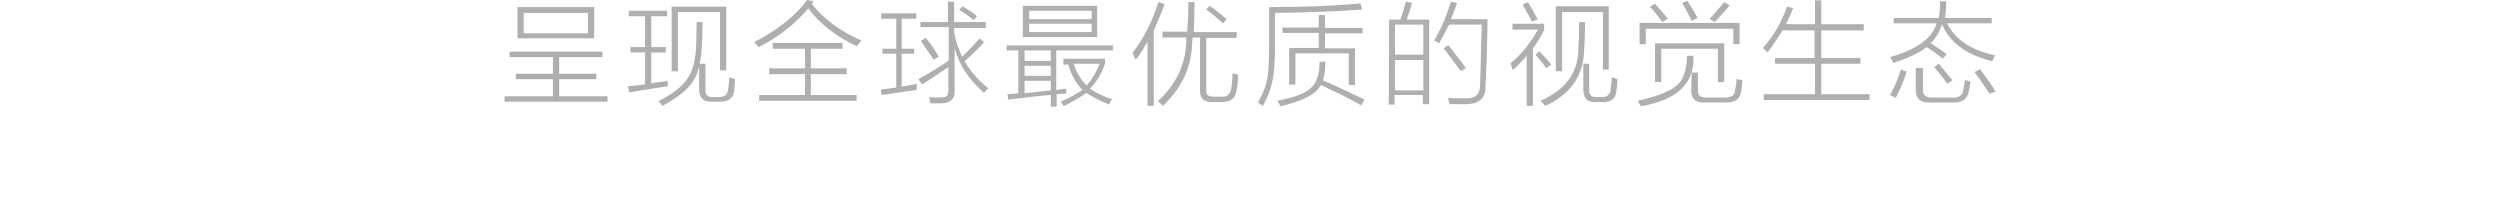 <?xml version="1.0" encoding="utf-8"?>
<!-- Generator: Adobe Illustrator 19.0.0, SVG Export Plug-In . SVG Version: 6.00 Build 0)  -->
<svg version="1.1" id="图层_1" xmlns="http://www.w3.org/2000/svg" xmlns:xlink="http://www.w3.org/1999/xlink" x="0px" y="0px"
	 width="600px" height="50px" viewBox="-299 176 600 50" style="enable-background:new -299 176 600 50;" xml:space="preserve">
<style type="text/css">
	.st0{fill:#AFAFB0;}
</style>
<g>
	<path class="st0" d="M-176.8,188.4h22.4v1.3h-10.4v4h8.9v1.3h-8.9v4.1h11.6v1.3h-24.7v-1.3h11.6V195h-8.9v-1.3h8.9v-4h-10.4v-1.3
		H-176.8z M-174.8,177.7h18.4v7.5h-18.4V177.7z M-173.3,179.1v4.9h15.4v-4.9H-173.3z"/>
	<path class="st0" d="M-147.7,187.3h3.5v-7.4h-3.9v-1.3h9.2v1.3h-3.8v7.4h3.5v1.3h-3.5v7.4c0.5-0.1,1.2-0.2,2-0.3
		c0.9-0.1,1.5-0.2,1.9-0.3c0,0.1,0,0.4,0.1,0.8c0,0.3,0,0.5,0,0.5c-2.5,0.4-5.6,0.8-9.3,1.5l-0.3-1.5c0.3,0,0.9-0.1,2-0.2
		c0.9-0.1,1.6-0.2,2.1-0.3v-7.6h-3.5V187.3L-147.7,187.3z M-131.8,181.3h1.4c0,2.3,0,3.8-0.1,4.5c-0.1,4.4-0.8,7.6-2.1,9.6
		c-1.2,2-3.7,4-7.4,6c-0.1-0.1-0.2-0.2-0.4-0.5c-0.3-0.3-0.5-0.5-0.6-0.6c3.6-1.8,5.9-3.7,7.1-5.6c1.2-1.8,1.9-4.5,2-8.3
		c0-0.1,0-0.2,0-0.3C-131.9,184.4-131.8,182.9-131.8,181.3z M-137.8,177.6h13.1v15.3h-1.5v-14h-10.1v14.2h-1.5V177.6z M-131.2,191.3
		h1.5v6.2c-0.1,1.3,0.6,1.9,1.9,1.8h1.3c1.3,0,2-0.5,2.2-1.5c0.2-1.2,0.3-2.3,0.3-3.3c0.3,0.1,0.7,0.3,1.4,0.5
		c0,0.6-0.1,1.4-0.2,2.6c0.1-0.8,0.1-0.7,0,0.3c-0.3,1.8-1.5,2.6-3.8,2.5h-1.6c-2,0.1-3-0.9-3-3V191.3L-131.2,191.3z"/>
	<path class="st0" d="M-93.4,187.1c-5.2-2.5-9.1-5.6-11.6-9.1c-3.2,3.8-7.2,6.9-11.9,9.3c-0.4-0.4-0.7-0.8-1.1-1.2
		c5.8-3,10-6.4,12.7-10.1l1.6,0.3c-0.1,0.2-0.3,0.4-0.5,0.6c2.9,3.7,6.9,6.6,11.9,8.8C-92.6,186.1-92.9,186.6-93.4,187.1z
		 M-113.6,186.3h16.8v1.4h-7.6v4.7h8.6v1.4h-8.6v5h11v1.4h-23.4v-1.4h11v-5h-8.6v-1.4h8.6v-4.7h-7.7L-113.6,186.3L-113.6,186.3z"/>
	<path class="st0" d="M-87.4,198.8l-0.2-1.3c0.6-0.1,1.5-0.2,3-0.4c0.4-0.1,0.6-0.1,0.7-0.1v-8.1h-3.3v-1.2h3.3v-7.2h-3.6v-1.3h8.4
		v1.3h-3.5v7.2h3v1.2h-3v7.9c1.3-0.2,2.5-0.5,3.7-0.7c-0.1,0.2-0.1,0.7-0.1,1.5C-82.2,198-85,198.5-87.4,198.8z M-78.3,181.3h6.8
		v-4.9h1.5v4.9h7.6v1.4H-70v1.1c0.4,2.2,1.1,4.1,1.9,5.8c1.7-1.6,3.1-3.1,4.2-4.4l1.1,0.9c-1.1,1.3-2.7,2.8-4.7,4.6
		c1.4,2.4,3.3,4.6,5.7,6.5c-0.1,0.1-0.2,0.2-0.3,0.3c-0.4,0.3-0.6,0.6-0.7,0.8c-3.7-3.2-6-6.8-7.1-10.7v10.2c0.1,2-1.1,3-3.4,3
		c-1,0-1.8,0-2.4,0c-0.1-0.4-0.2-0.9-0.3-1.5c0.4,0.1,1.3,0.1,2.6,0.1c1.5,0.1,2.1-0.5,2-1.9v-5.4c-2.2,1.5-4.3,2.9-6.3,4.2
		l-0.9-1.3c3.2-1.8,5.7-3.3,7.3-4.5v-8h-6.8v-1.2L-78.3,181.3L-78.3,181.3z M-78,185.8l1.2-0.7c1.1,1.3,2.1,2.8,3.1,4.5l-1.2,0.7
		C-75.8,189.1-76.8,187.6-78,185.8z M-68.8,178.4l0.8-0.9c1.5,0.9,2.7,1.7,3.5,2.4l-0.8,0.9C-66.2,180.1-67.2,179.3-68.8,178.4z"/>
	<path class="st0" d="M-57,199.9l-0.2-1.3c0.8-0.1,1.7-0.1,2.6-0.2v-10.3h-2.8v-1.2h25.5v1.2h-13.6v9.5c0.3-0.1,0.7-0.1,1.2-0.2
		c0.6-0.1,0.9-0.1,1.2-0.1c0,0.4,0,0.7,0,1.2c-0.8,0-1.5,0-2.3,0.1v3h-1.4v-2.8C-50,199-53.3,199.5-57,199.9z M-53.5,177.4h17.8v7.5
		h-17.8V177.4z M-53.1,188.1v2.5h6.3v-2.5H-53.1z M-53.1,191.8v2.4h6.3v-2.4H-53.1z M-53.1,198.4c0.6-0.1,1.6-0.2,2.8-0.3
		c1.5-0.2,2.7-0.4,3.5-0.4v-2.3h-6.3V198.4z M-52,178.6v2h15v-2H-52z M-52,181.7v2h15v-2H-52z M-43.8,191.3v-1.2h10v1.2
		c-0.9,2.5-2.1,4.5-3.6,6c1.4,1,3.2,1.8,5.3,2.5c-0.3,0.4-0.5,0.8-0.7,1.3c-2.3-0.9-4.1-1.9-5.5-2.8c-1.5,1.1-3.3,2.1-5.4,3.2
		c-0.1-0.1-0.2-0.3-0.3-0.5c-0.2-0.3-0.4-0.5-0.4-0.6c2.1-0.9,3.8-1.9,5.2-2.8c-1.5-1.5-2.7-3.6-3.4-6.1h-1.2
		C-43.8,191.5-43.8,191.3-43.8,191.3z M-35.1,191.3h-6.2c0.6,2.1,1.7,3.8,3.1,5.2C-37.1,195.3-36,193.6-35.1,191.3z"/>
	<path class="st0" d="M-26.5,190.3c-0.2-0.6-0.5-1.1-0.7-1.6c2.7-3.5,4.8-7.6,6.2-12.2l1.5,0.5c-0.8,2.2-1.7,4.3-2.6,6.3v18.1h-1.5
		V186c-0.6,1.1-1.4,2.4-2.6,4.1C-26.5,190.1-26.5,190.2-26.5,190.3z M-13.8,176.5h1.5c0,2-0.1,4.4-0.2,7.2h10.3v1.4h-7.3v12.7
		c-0.1,1,0.6,1.4,1.9,1.4h1.9c1.2,0.1,1.9-0.6,2.2-1.9c0.1-0.5,0.2-1.5,0.3-3.1c-0.1,0.1-0.1-0.1,0-0.6c0.2,0.1,0.5,0.1,0.9,0.2
		c0.2,0.1,0.4,0.2,0.5,0.2c-0.1,1.4-0.2,2.7-0.5,4c-0.3,1.7-1.4,2.5-3.5,2.5h-2.1c-2.1,0.1-3.1-0.8-3.1-2.7V185h-1.8
		c0,0.5,0,1-0.1,1.5c-0.2,5.7-2.5,10.7-7,14.9c-0.4-0.4-0.7-0.7-1.2-1.1c4.2-3.9,6.5-8.5,6.8-13.9c0-0.5,0-0.9,0-1.4H-20v-1.4h5.9
		C-13.8,180.7-13.8,178.4-13.8,176.5z M-5.5,181.6c-1.4-1.3-2.7-2.4-4-3.3l0.8-0.9c1.1,0.7,2.4,1.8,4.1,3.2L-5.5,181.6z"/>
	<path class="st0" d="M2.9,200.6c1.1-1.9,1.9-3.8,2.2-5.6c0.4-1.9,0.5-4.7,0.5-8.3v-9c8.4,0,15.8-0.3,21.9-0.9l0.4,1.5
		c-5.7,0.4-12.7,0.7-20.9,0.8v7.7c0,3.8-0.2,6.7-0.6,8.6s-1.1,3.9-2.3,6c-0.2-0.1-0.5-0.4-0.9-0.6C3,200.8,3,200.7,2.9,200.6z
		 M7.5,200.2c4.1-0.8,6.8-1.8,8.1-3.1c1.4-1.2,2.1-3.3,2.1-6.3h1.4c0,1.7-0.2,3.2-0.6,4.5c3.5,1.5,6.9,3.1,10,4.6l-0.8,1.4
		c-2.4-1.4-5.6-3-9.7-4.9c-1.1,2.2-4.4,3.9-9.7,5.1c-0.1-0.3-0.4-0.7-0.6-1.2C7.5,200.5,7.5,200.4,7.5,200.2z M17.5,179.6H19v3.1h9
		v1.3h-9v3.6h7.2v8.8h-1.5v-7.6H11.9v7.5h-1.5v-8.8h7.1v-3.6H8.8v-1.3h8.7V179.6L17.5,179.6z"/>
	<path class="st0" d="M34.4,180.7h2.7c0.6-1.7,1-3.1,1.3-4.3l1.5,0.3c-0.4,1.4-0.8,2.7-1.3,4H44V201h-1.5v-2.2h-6.8v2.3h-1.4
		L34.4,180.7L34.4,180.7z M35.8,181.9v7.2h6.8v-7.2H35.8L35.8,181.9z M35.8,190.4v7.3h6.8v-7.3C42.5,190.4,35.8,190.4,35.8,190.4z
		 M46.4,186.4c-0.1-0.1-0.4-0.2-0.6-0.4c-0.3-0.1-0.5-0.2-0.6-0.3c1.5-2.5,2.9-5.6,4-9.3l1.5,0.3c-0.4,1.3-0.9,2.6-1.5,3.9H58
		c0,0.4,0,0.9,0,1.7c-0.1,6.3-0.3,11.1-0.5,14.5c0.1,2.7-1.4,4.1-4.5,4.2c-1.4,0-2.8,0-4.1,0c0-0.1,0-0.2-0.1-0.3
		c-0.1-0.6-0.2-0.9-0.3-1.2c1,0.1,2.4,0.1,4.3,0.1c2.2,0.1,3.4-0.9,3.4-3.1c0.1-1.8,0.2-5.4,0.3-11.1c0.1-1.6,0.1-2.8,0.1-3.5h-7.8
		C47.7,184,46.9,185.5,46.4,186.4z M47.5,187.6l1.1-0.8c0.1,0.2,0.4,0.5,0.6,0.8c1.5,1.9,2.7,3.5,3.6,4.7l-1.2,0.8
		C50.2,191.3,48.9,189.4,47.5,187.6z"/>
	<path class="st0" d="M64,183.1v-1.4h7.6v1.5c-0.9,1.8-1.8,3.2-2.7,4.4v13.8h-1.5v-12c-0.9,1.1-2,2.3-3.3,3.4
		c-0.1-0.1-0.2-0.5-0.4-1.1c-0.1-0.2-0.1-0.4-0.2-0.5c2.5-2,4.7-4.7,6.6-8.1C70.1,183.1,64,183.1,64,183.1z M66.4,177.1l1.3-0.6
		c0.2,0.4,0.6,1,1.2,2c0.6,1.1,0.9,1.8,1.2,2.1l-1.4,0.6C67.5,179,66.7,177.6,66.4,177.1z M69.5,189.1l0.9-0.8
		c0.5,0.5,1.2,1.2,2,2.1c0.5,0.6,0.8,0.9,0.9,1.1l-1.2,0.9C71.7,191.7,70.8,190.6,69.5,189.1z M80,181.3h1.4c0,3-0.1,5.2-0.2,6.5
		c-0.1,6.3-3.2,10.8-9.3,13.6c-0.4-0.4-0.7-0.7-1.2-1.2c6.1-2.7,9.1-6.9,9.1-12.4C79.9,185.7,80,183.5,80,181.3z M74.4,177.5h12.7
		v15.2h-1.4v-13.8h-9.8v14.2h-1.5L74.4,177.5L74.4,177.5z M81,191.3h1.4v6.2c-0.1,1.3,0.6,1.9,1.9,1.8h1.2c1.1,0,1.8-0.5,2-1.5
		c0.2-1.2,0.3-2.3,0.3-3.3c0.3,0.1,0.7,0.3,1.4,0.5c0,0.9-0.1,1.9-0.3,3c-0.2,1.8-1.3,2.6-3.4,2.5H84c-2,0.1-3-0.9-3-3V191.3z"/>
	<path class="st0" d="M105.9,189.4h1.5c0.4,6.5-3.8,10.6-12.6,12.1c-0.3-0.6-0.6-1-0.8-1.3c4.8-1.1,7.9-2.3,9.4-3.7
		C105,195.3,105.8,192.9,105.9,189.4z M94.7,181.5h23.8v5.1H117v-3.7H96v3.7h-1.5v-5.1H94.7z M97,177.6l1.2-0.7
		c1.1,1.2,2.1,2.4,3.1,3.6l-1.4,0.8c-0.5-0.8-1.3-1.8-2.4-3.2C97.2,177.9,97,177.8,97,177.6z M98.2,186.4h16.6v9.3h-1.5v-8H99.7v8
		h-1.5V186.4z M104.7,176.7l1.3-0.5c0.8,1.3,1.7,2.7,2.4,4.1L107,181C106.2,179.4,105.5,178,104.7,176.7z M107,193.4h1.5v4.1
		c-0.1,1.4,0.6,2,2.2,1.9h4.3c1.5,0,2.3-0.5,2.4-1.6c0-0.1,0-0.4,0.1-0.7c0.1-0.2,0.2-0.9,0.3-2.2c0.1,0.1,0.5,0.2,1.1,0.3
		c0.1,0.1,0.2,0.1,0.3,0.1c0,0.1,0,0.4-0.1,0.6c-0.1,1.3-0.2,2.1-0.3,2.4c-0.3,1.5-1.4,2.3-3.4,2.3h-5.2c-2.3,0.1-3.3-0.9-3.3-2.8
		L107,193.4L107,193.4L107,193.4z M112.5,181.3l-1.2-0.8c1.3-1.3,2.4-2.7,3.5-4l1.3,0.8c-0.3,0.4-0.7,0.9-1.4,1.6
		C113.8,180,113,180.8,112.5,181.3z"/>
	<path class="st0" d="M129.9,177.6l1.5,0.3c-0.1,0.1-0.1,0.2-0.2,0.4c-0.4,1.2-1,2.4-1.6,3.5h7v-5.7h1.5v5.7h10.2v1.5h-10.2v6.6h9.4
		v1.4h-9.4v7.3h11.6v1.4h-25.4v-1.4h12.3v-7.3H127v-1.4h9.5v-6.6h-7.7c-1.1,1.8-2.3,3.6-3.6,5.3c-0.1-0.2-0.4-0.5-0.7-0.7
		c-0.2-0.2-0.4-0.4-0.4-0.4C126.5,184.8,128.5,181.6,129.9,177.6z"/>
	<path class="st0" d="M168.2,189l-0.9,1.1c-1.6-1.3-2.9-2.2-3.9-2.8c-1.9,1.5-4.6,2.7-8,3.8c-0.1-0.3-0.4-0.7-0.6-1.2
		c-0.1-0.1-0.2-0.1-0.2-0.2c6.4-1.8,10.1-4.5,11.2-8.1h-10.3v-1.3h10.8c0.2-0.8,0.3-2.2,0.3-4h1.5c0,1.4-0.1,2.7-0.3,4H179v1.3
		h-10.7c2,3.9,5.8,6.5,11.6,7.7c-0.2,0.2-0.5,0.7-0.8,1.4c-6.3-1.6-10.3-4.6-12-8.9c-0.6,1.8-1.5,3.3-2.7,4.6
		C165.4,187,166.7,187.9,168.2,189z M157.2,192.7l1.4,0.5c-0.6,2-1.5,4.1-2.6,6.3c-0.5-0.3-0.9-0.5-1.4-0.7
		C155.9,196.5,156.7,194.5,157.2,192.7z M161,192.3h1.5v5.2c-0.1,1.3,0.7,2,2.4,1.9h4.7c1.5,0.1,2.4-0.5,2.6-1.7
		c0.1-0.9,0.3-1.8,0.4-2.5c0.1,0,0.4,0.1,0.7,0.2c0.3,0.1,0.5,0.1,0.6,0.2c-0.1,1.1-0.3,2-0.5,2.7c-0.4,1.6-1.6,2.4-3.7,2.3h-5.5
		c-2.3,0.1-3.4-0.9-3.4-3.1v-5.2L161,192.3L161,192.3z M165.2,192.1l1.1-0.8c0.8,0.9,1.9,2.3,3.3,4l-1.3,0.8
		C167.4,194.6,166.2,193.3,165.2,192.1z M174.9,193.3l1.3-0.7c0.3,0.4,0.7,0.9,1.2,1.6c1.1,1.5,2,2.8,2.5,3.8l-1.4,0.5
		C177.4,196.8,176.2,195.1,174.9,193.3z"/>
</g>
</svg>
